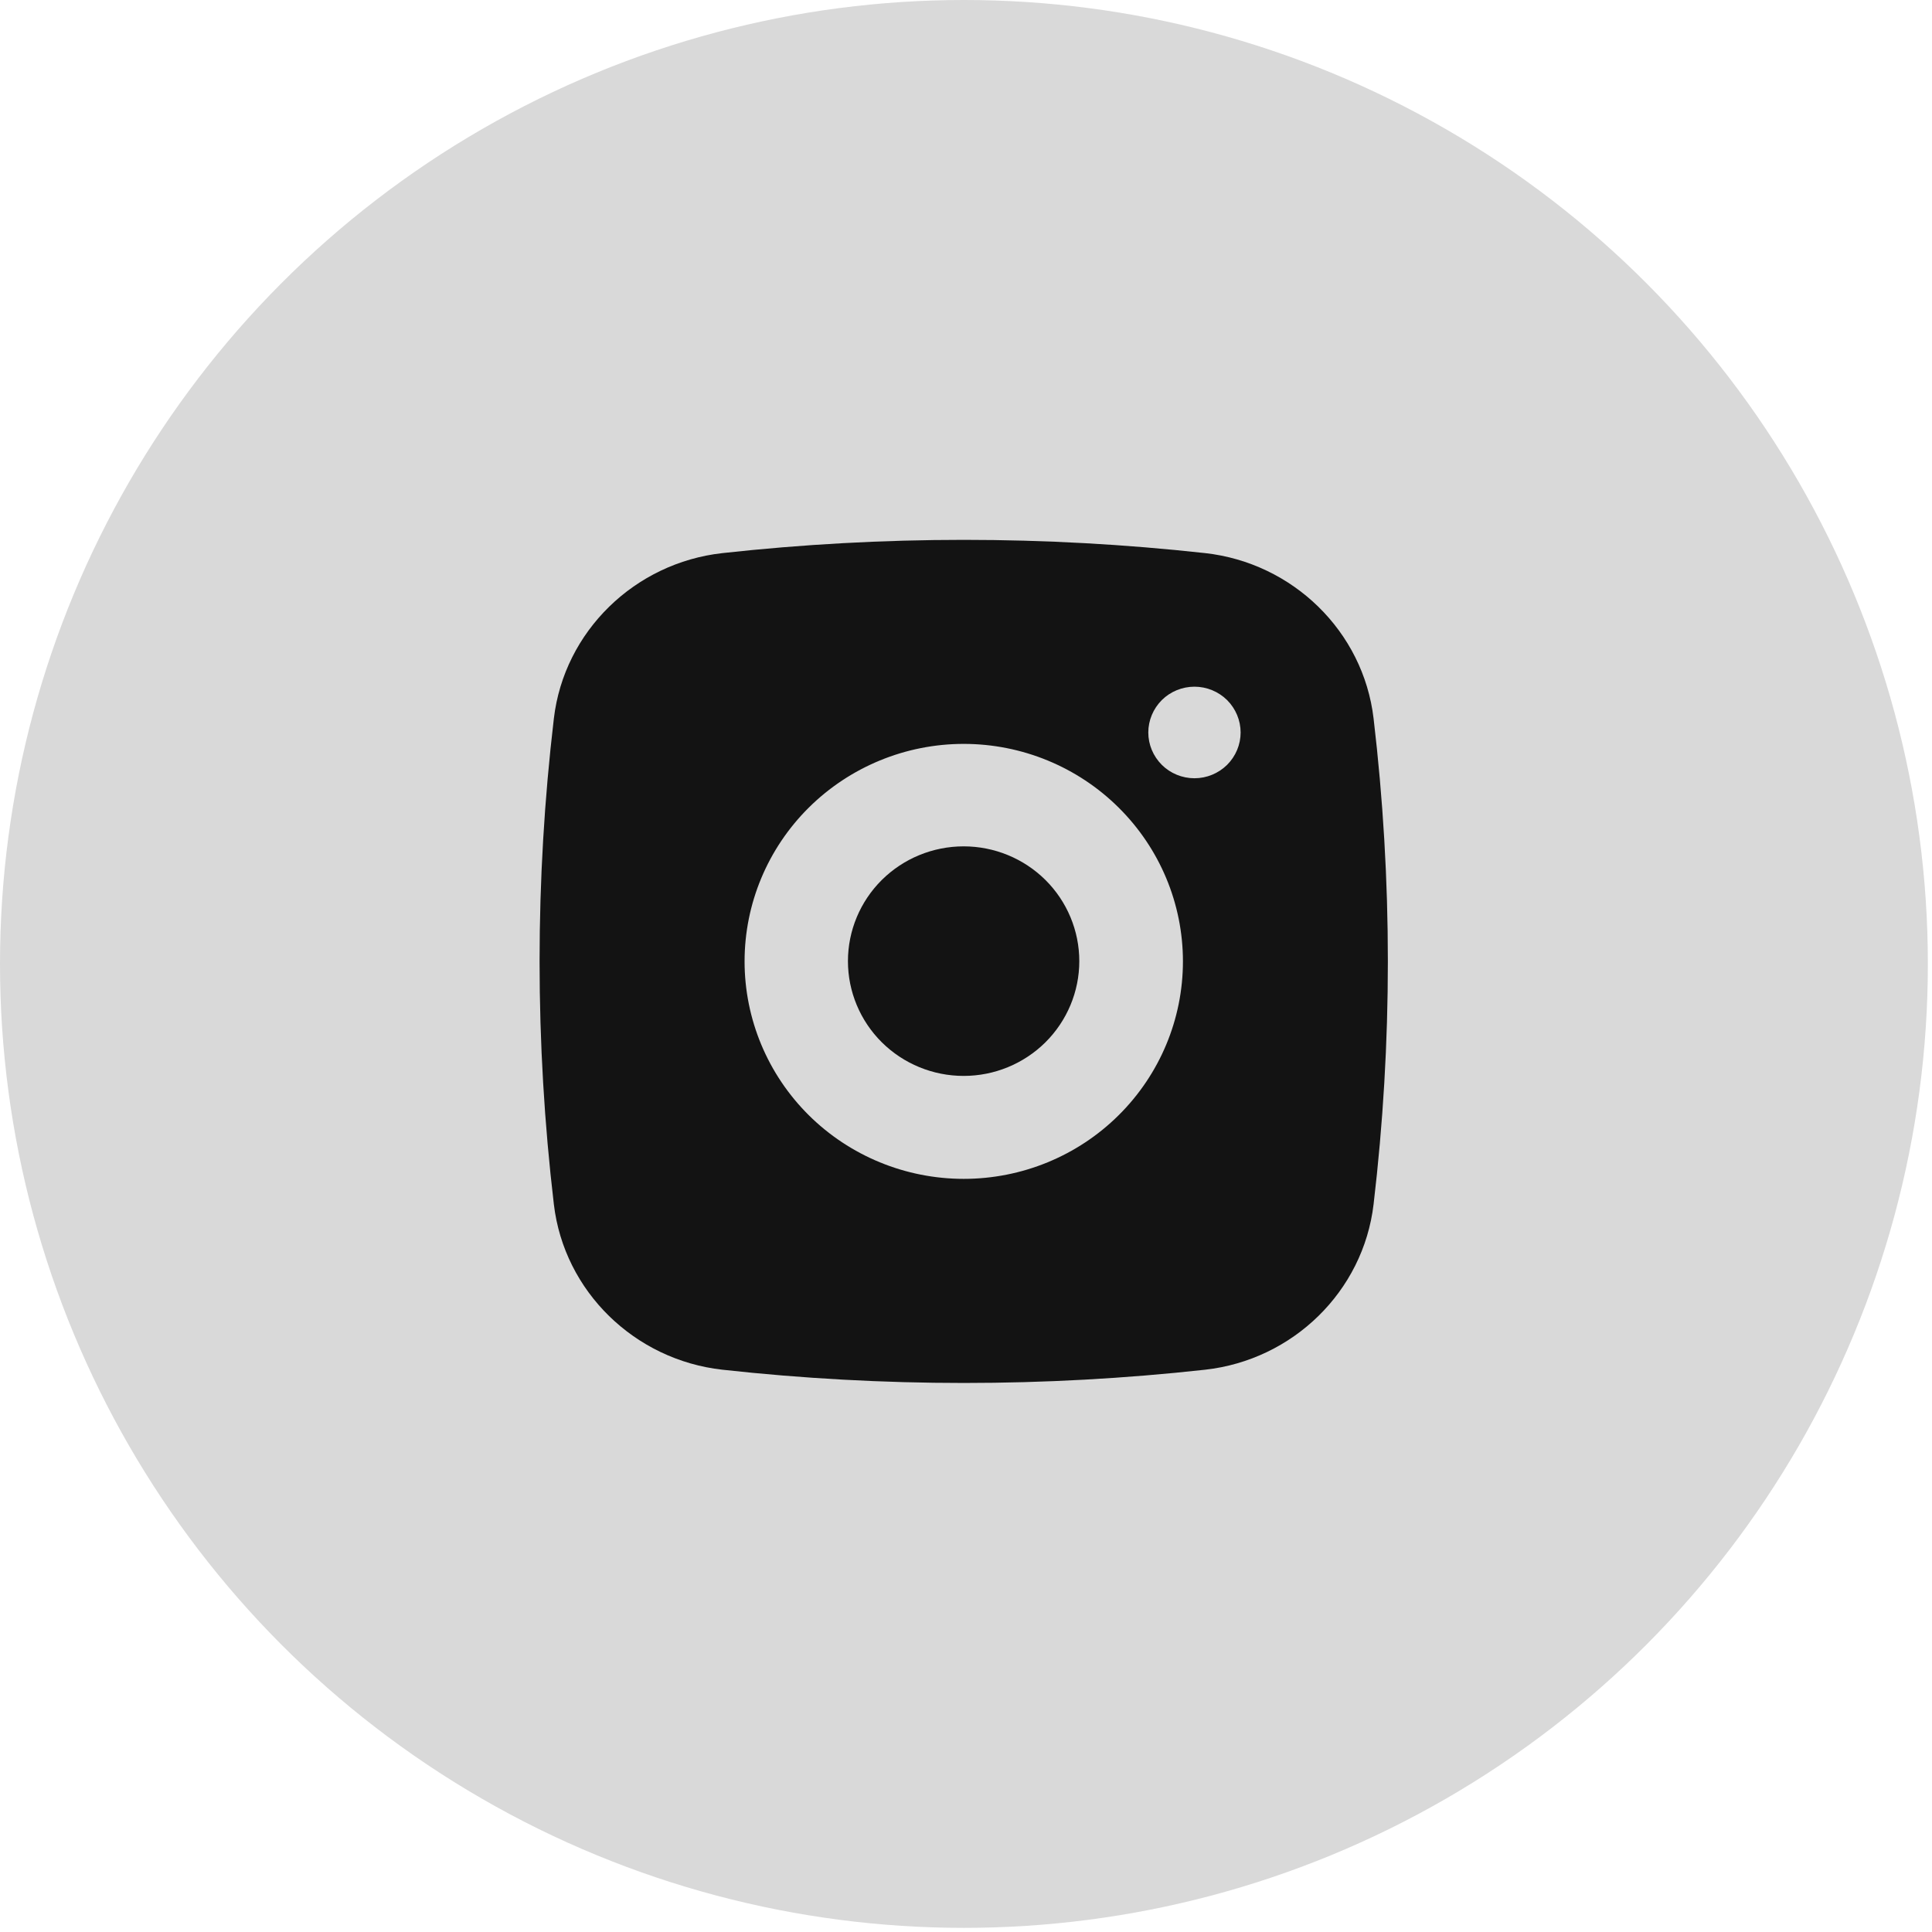 <svg width="28" height="28" viewBox="0 0 28 28" fill="none" xmlns="http://www.w3.org/2000/svg">
<circle cx="13.97" cy="13.97" r="13.97" fill="#D9D9D9"/>
<path d="M13.966 12.266C13.521 12.266 13.095 12.441 12.78 12.753C12.466 13.065 12.289 13.488 12.289 13.93C12.289 14.371 12.466 14.794 12.78 15.106C13.095 15.418 13.521 15.593 13.966 15.593C14.41 15.593 14.836 15.418 15.151 15.106C15.465 14.794 15.642 14.371 15.642 13.93C15.642 13.488 15.465 13.065 15.151 12.753C14.836 12.441 14.41 12.266 13.966 12.266Z" fill="#131313"/>
<path fill-rule="evenodd" clip-rule="evenodd" d="M10.47 8.016C12.794 7.76 15.14 7.76 17.465 8.016C18.735 8.157 19.758 9.149 19.907 10.413C20.183 12.752 20.183 15.114 19.907 17.453C19.758 18.718 18.735 19.71 17.465 19.851C15.141 20.107 12.795 20.107 10.47 19.851C9.2 19.71 8.176 18.718 8.027 17.454C7.751 15.115 7.751 12.752 8.027 10.413C8.176 9.149 9.2 8.157 10.47 8.016ZM17.311 9.952C17.134 9.952 16.963 10.022 16.838 10.146C16.713 10.271 16.642 10.44 16.642 10.616C16.642 10.792 16.713 10.96 16.838 11.085C16.963 11.209 17.134 11.279 17.311 11.279C17.488 11.279 17.658 11.209 17.784 11.085C17.909 10.96 17.98 10.792 17.98 10.616C17.98 10.44 17.909 10.271 17.784 10.146C17.658 10.022 17.488 9.952 17.311 9.952ZM10.791 13.933C10.791 13.097 11.126 12.296 11.721 11.705C12.317 11.114 13.125 10.781 13.967 10.781C14.81 10.781 15.618 11.114 16.213 11.705C16.809 12.296 17.144 13.097 17.144 13.933C17.144 14.769 16.809 15.571 16.213 16.162C15.618 16.753 14.81 17.085 13.967 17.085C13.125 17.085 12.317 16.753 11.721 16.162C11.126 15.571 10.791 14.769 10.791 13.933Z" fill="#131313"/>
</svg>
